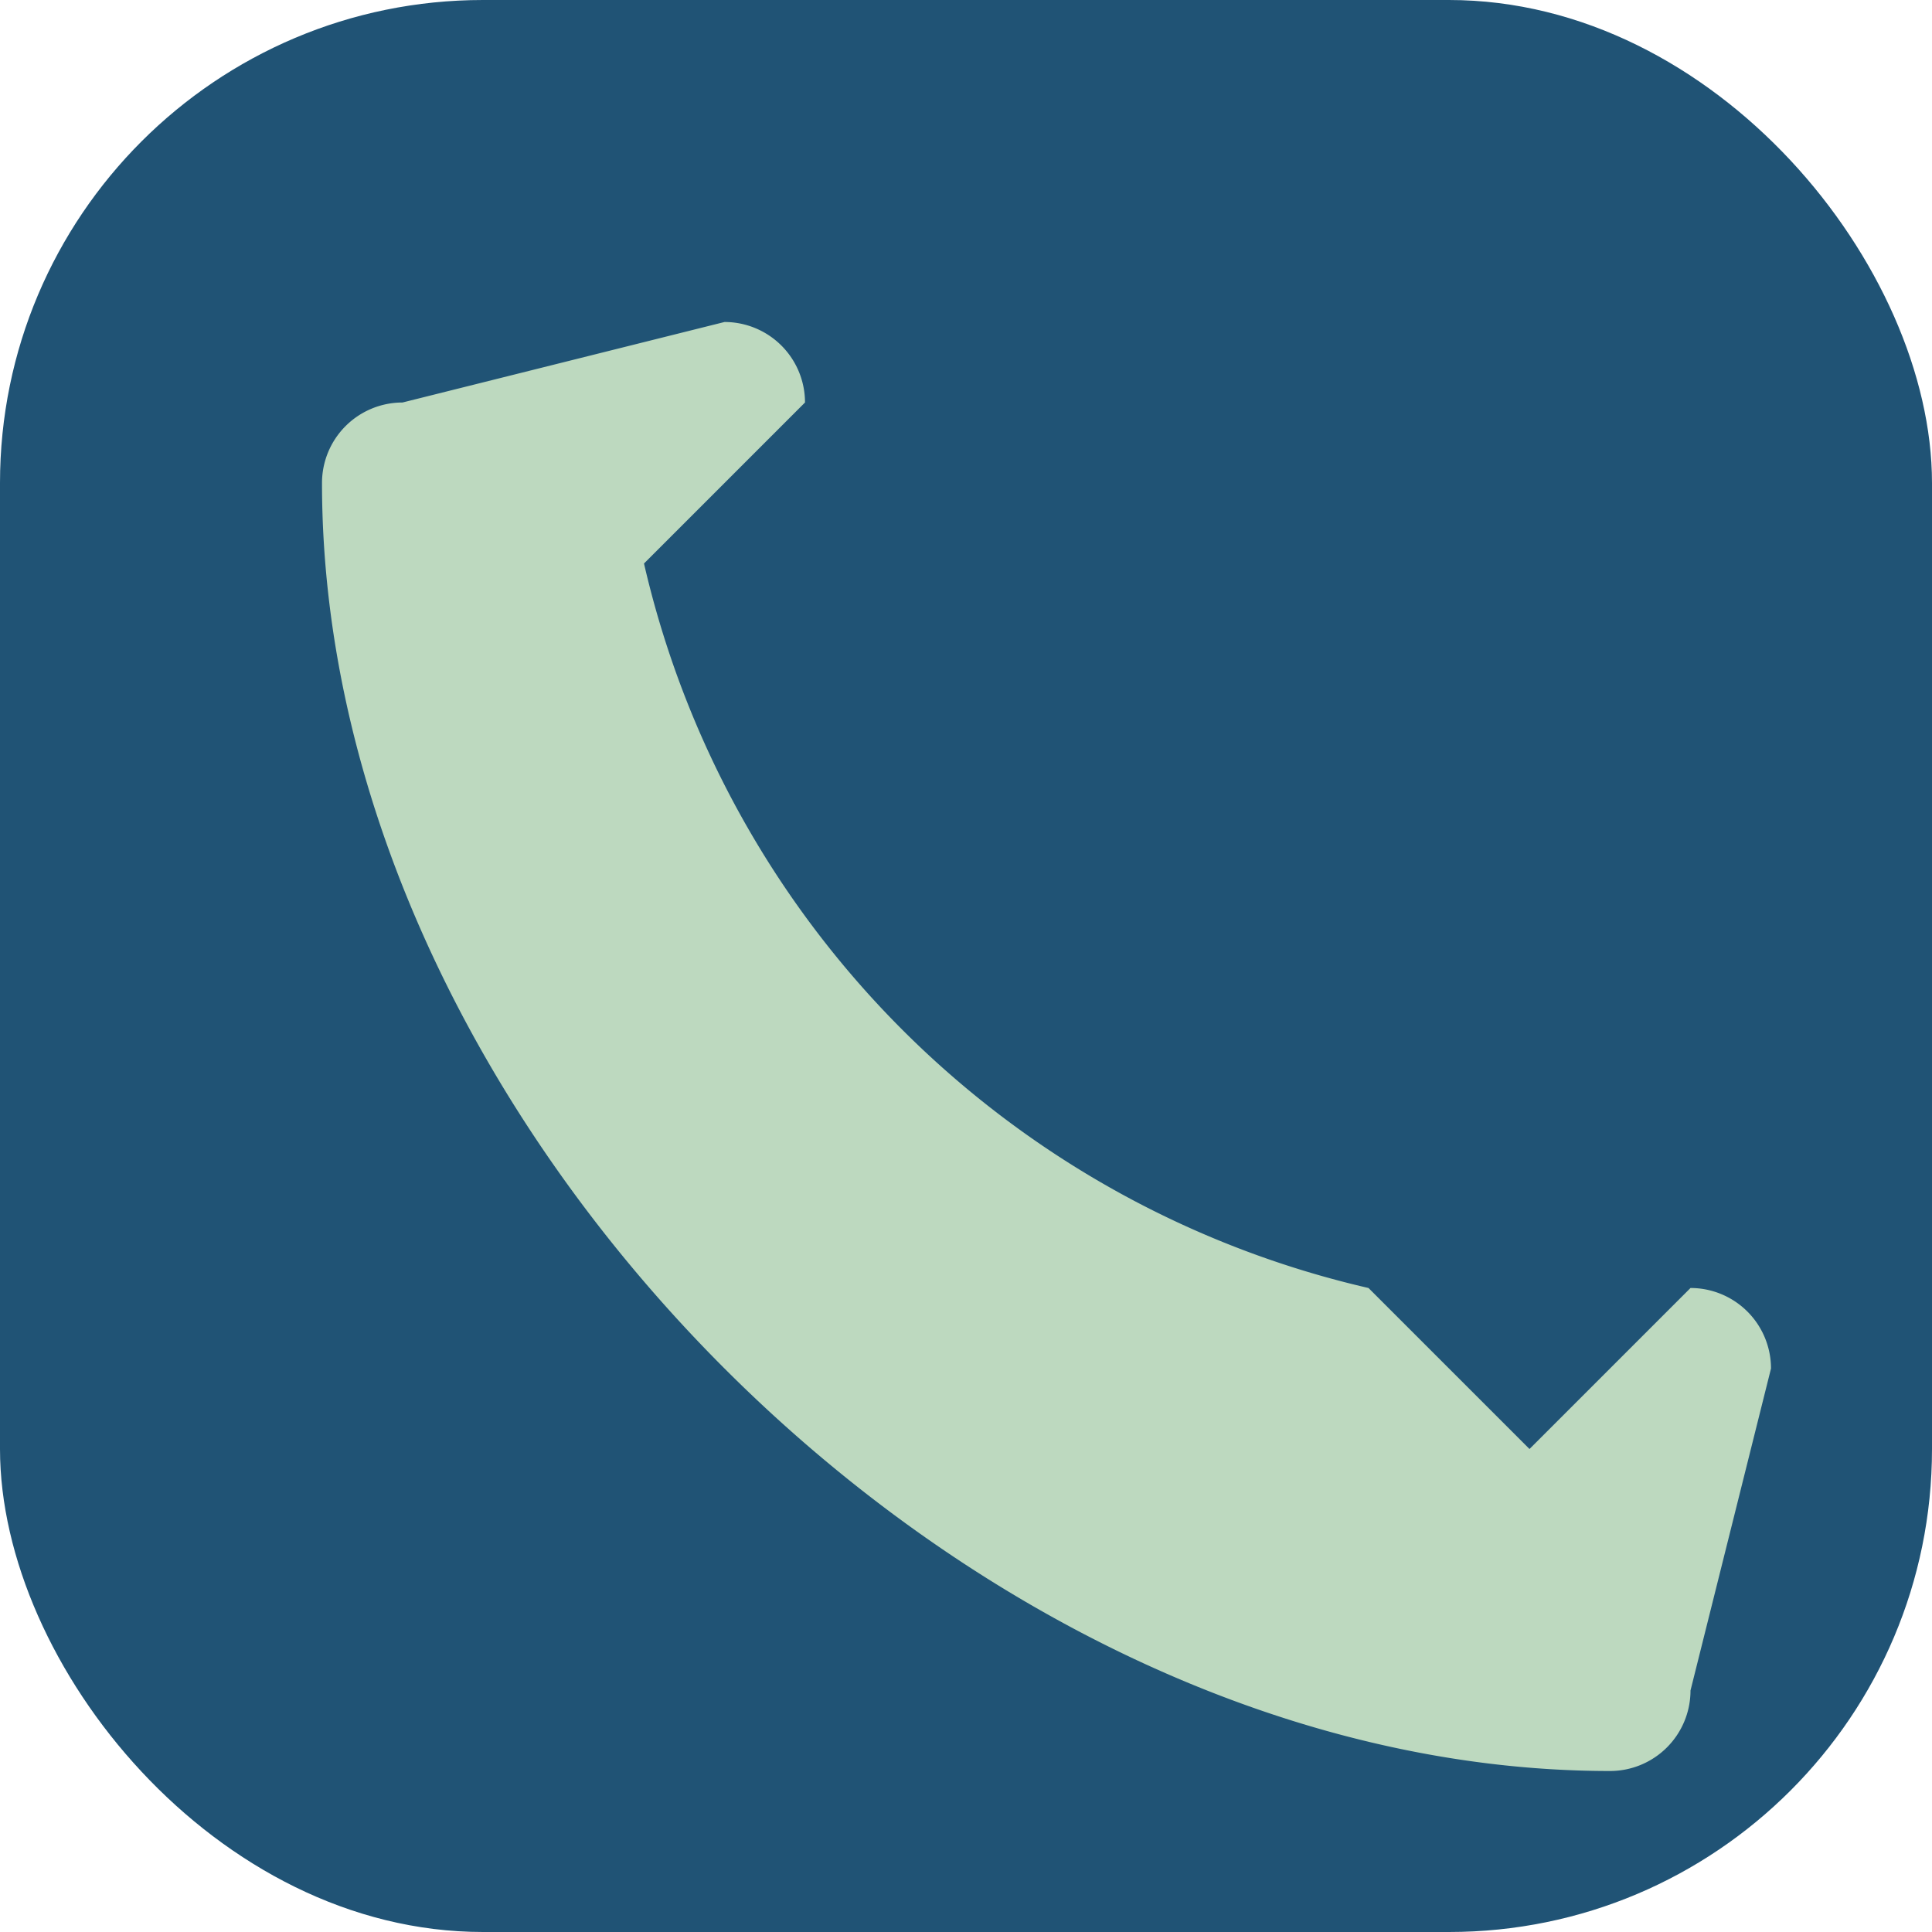 <?xml version="1.0" encoding="UTF-8"?>
<svg xmlns="http://www.w3.org/2000/svg" width="24" height="24" viewBox="0 0 24 24"><rect width="24" height="24" rx="6" fill="#205375"/><path d="M17 16a12 12 0 0 1-9-9l2-2a1 1 0 0 0-1-1l-4 1a1 1 0 0 0-1 1c0 8 8 16 16 16a1 1 0 0 0 1-1l1-4a1 1 0 0 0-1-1l-2 2z" fill="#BDD9BF"/></svg>